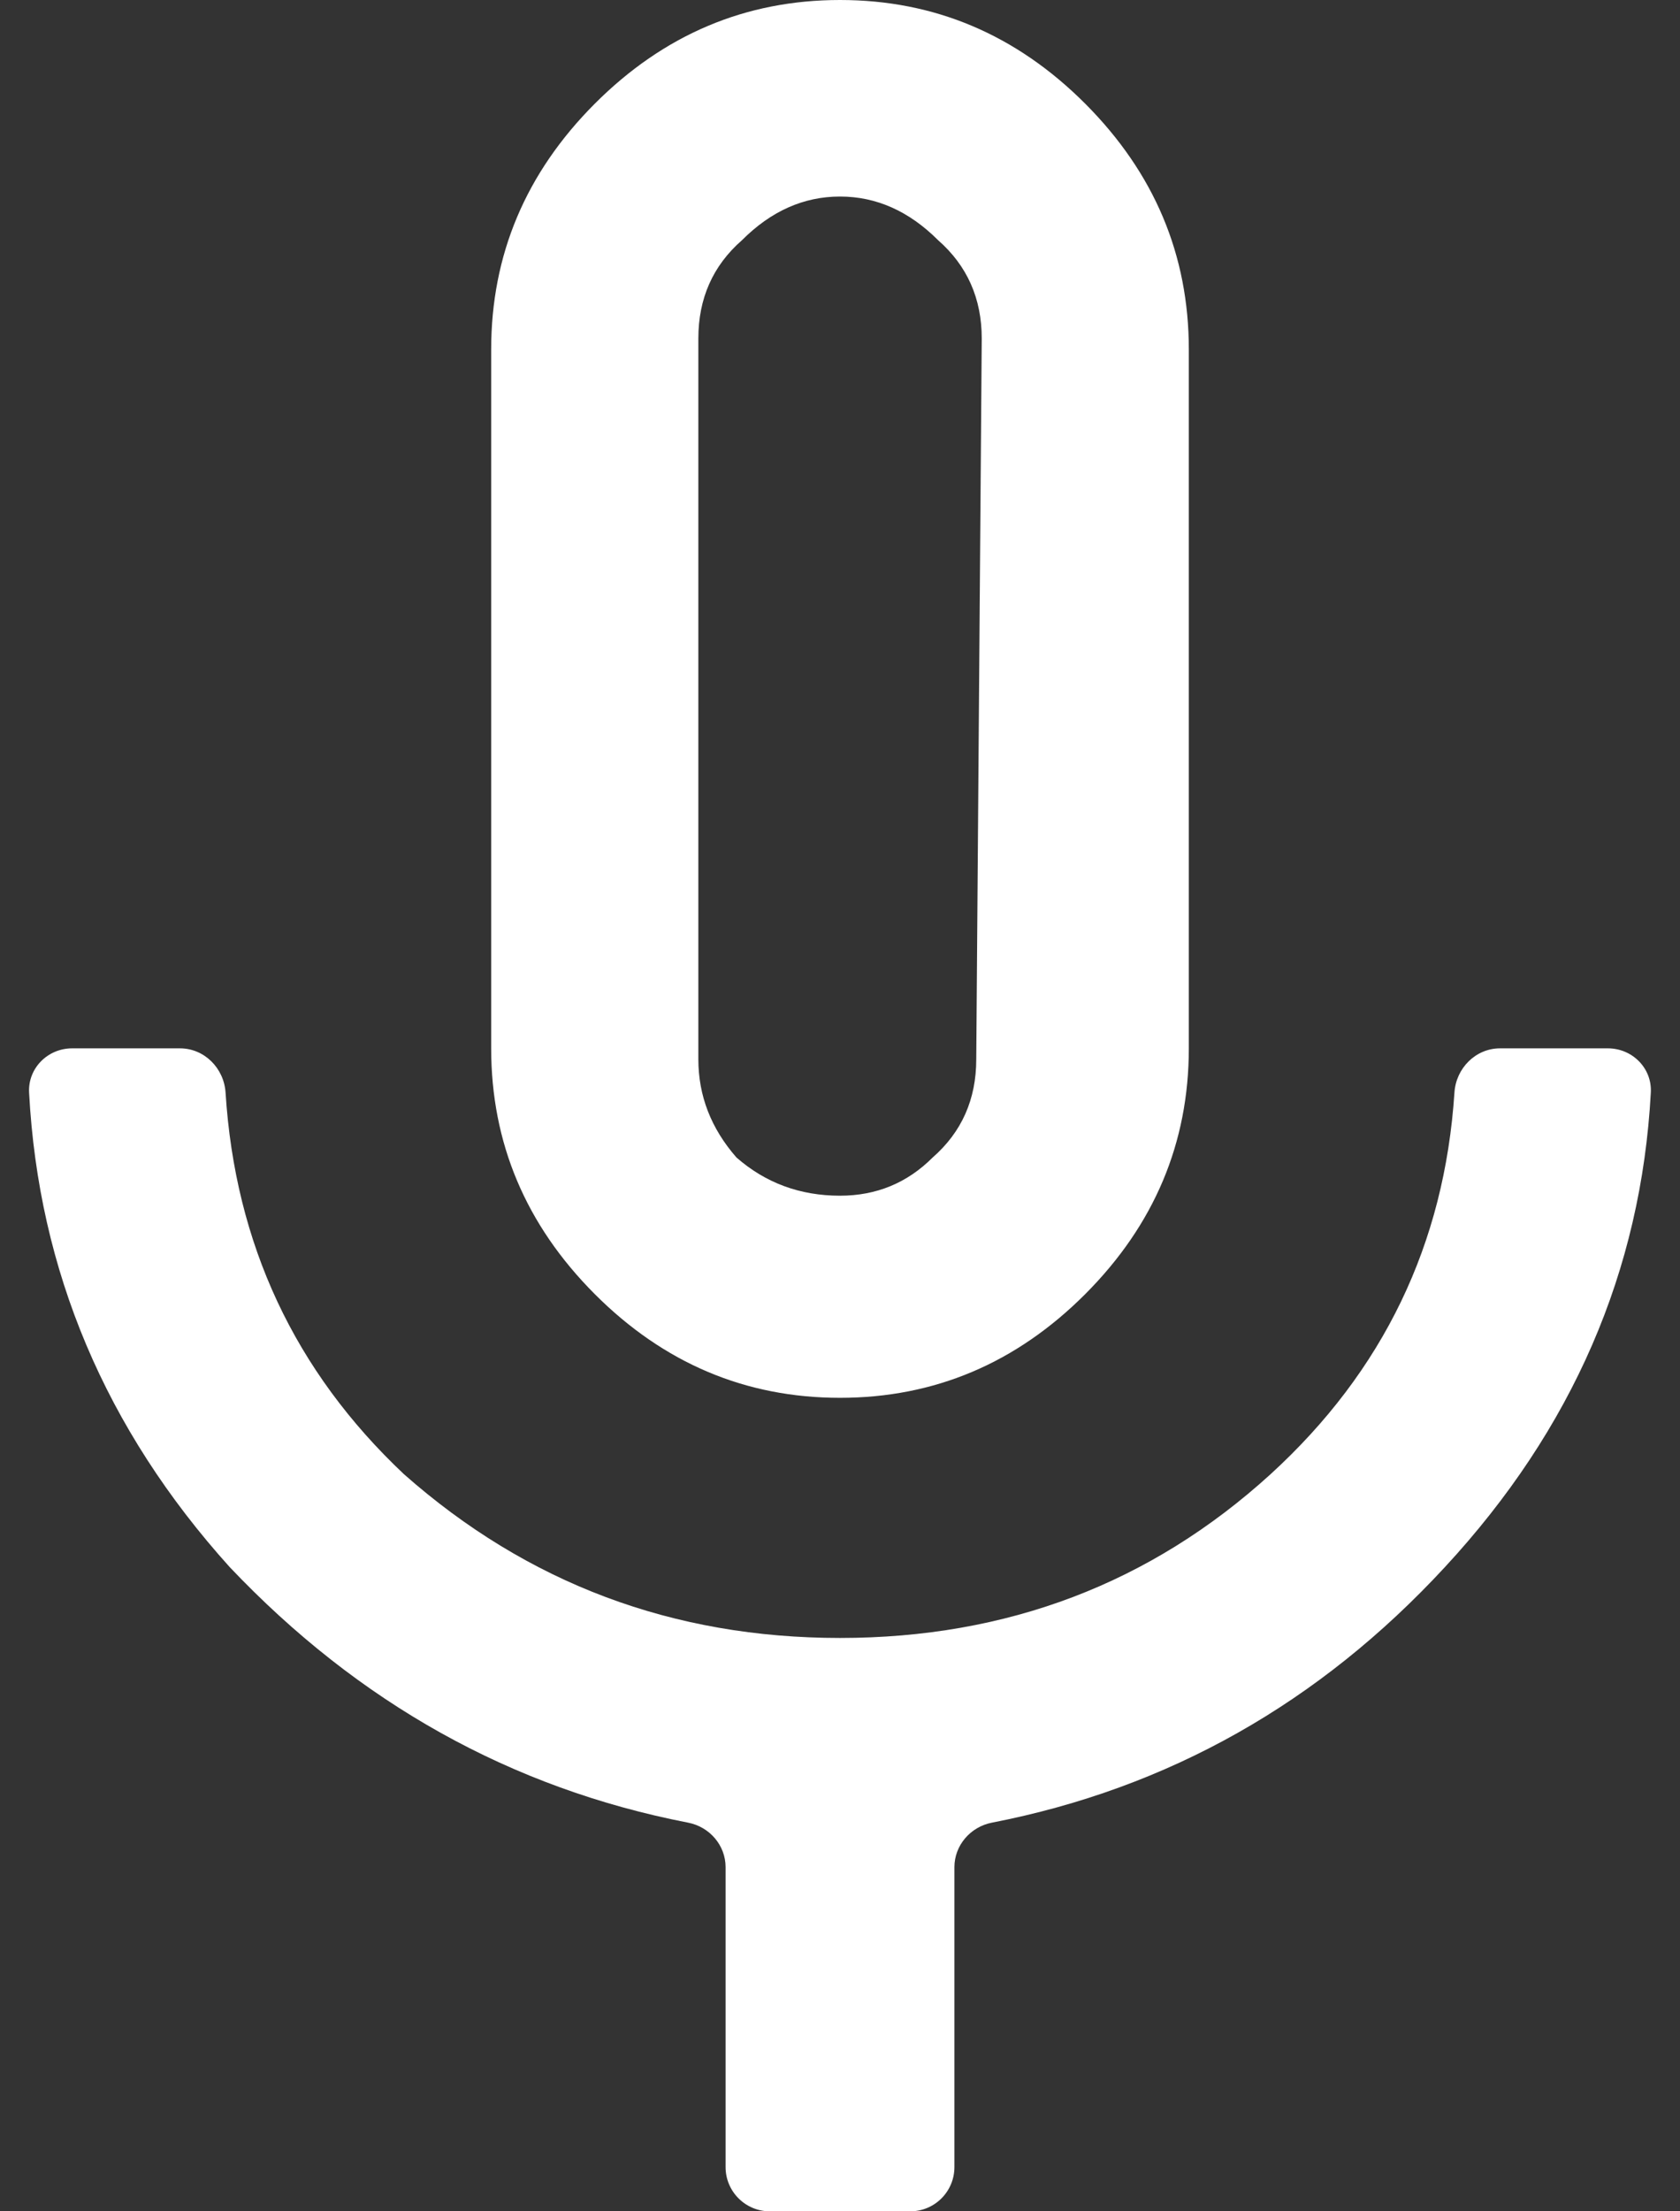 <svg width="19" height="25" viewBox="0 0 19 25" fill="none" xmlns="http://www.w3.org/2000/svg">
<rect x="0" y="0" width="19" height="25" fill="#333333" stroke="none"/>
<path d="M16.449 12.352C16.467 12.076 16.689 11.852 16.965 11.852H18.184C18.46 11.852 18.685 12.076 18.67 12.352C18.561 14.368 17.785 16.157 16.342 17.716C14.921 19.254 13.213 20.218 11.218 20.606C10.976 20.653 10.794 20.862 10.794 21.109V24.5C10.794 24.776 10.571 25 10.294 25H8.706C8.43 25 8.206 24.776 8.206 24.5V21.109C8.206 20.862 8.025 20.653 7.782 20.606C5.784 20.218 4.056 19.254 2.597 17.716C1.192 16.157 0.436 14.368 0.329 12.352C0.315 12.076 0.54 11.852 0.816 11.852H2.035C2.311 11.852 2.533 12.076 2.551 12.352C2.659 14.064 3.332 15.502 4.569 16.667C5.966 17.901 7.61 18.518 9.5 18.518C11.39 18.518 13.013 17.901 14.369 16.667C15.644 15.502 16.337 14.064 16.449 12.352ZM7.898 3.827V11.975C7.898 12.387 8.041 12.757 8.329 13.086C8.658 13.374 9.048 13.518 9.5 13.518C9.911 13.518 10.26 13.374 10.548 13.086C10.877 12.798 11.041 12.428 11.041 11.975L11.103 3.827C11.103 3.374 10.938 3.004 10.61 2.716C10.281 2.387 9.911 2.222 9.5 2.222C9.089 2.222 8.719 2.387 8.391 2.716C8.062 3.004 7.898 3.374 7.898 3.827ZM12.274 14.63C11.493 15.412 10.568 15.803 9.5 15.803C8.432 15.803 7.507 15.412 6.726 14.63C5.946 13.848 5.555 12.922 5.555 11.852V3.951C5.555 2.881 5.946 1.955 6.726 1.173C7.507 0.391 8.432 0 9.5 0C10.568 0 11.493 0.391 12.274 1.173C13.054 1.955 13.445 2.881 13.445 3.951V11.852C13.445 12.922 13.054 13.848 12.274 14.63Z" fill="white"/>
</svg>
